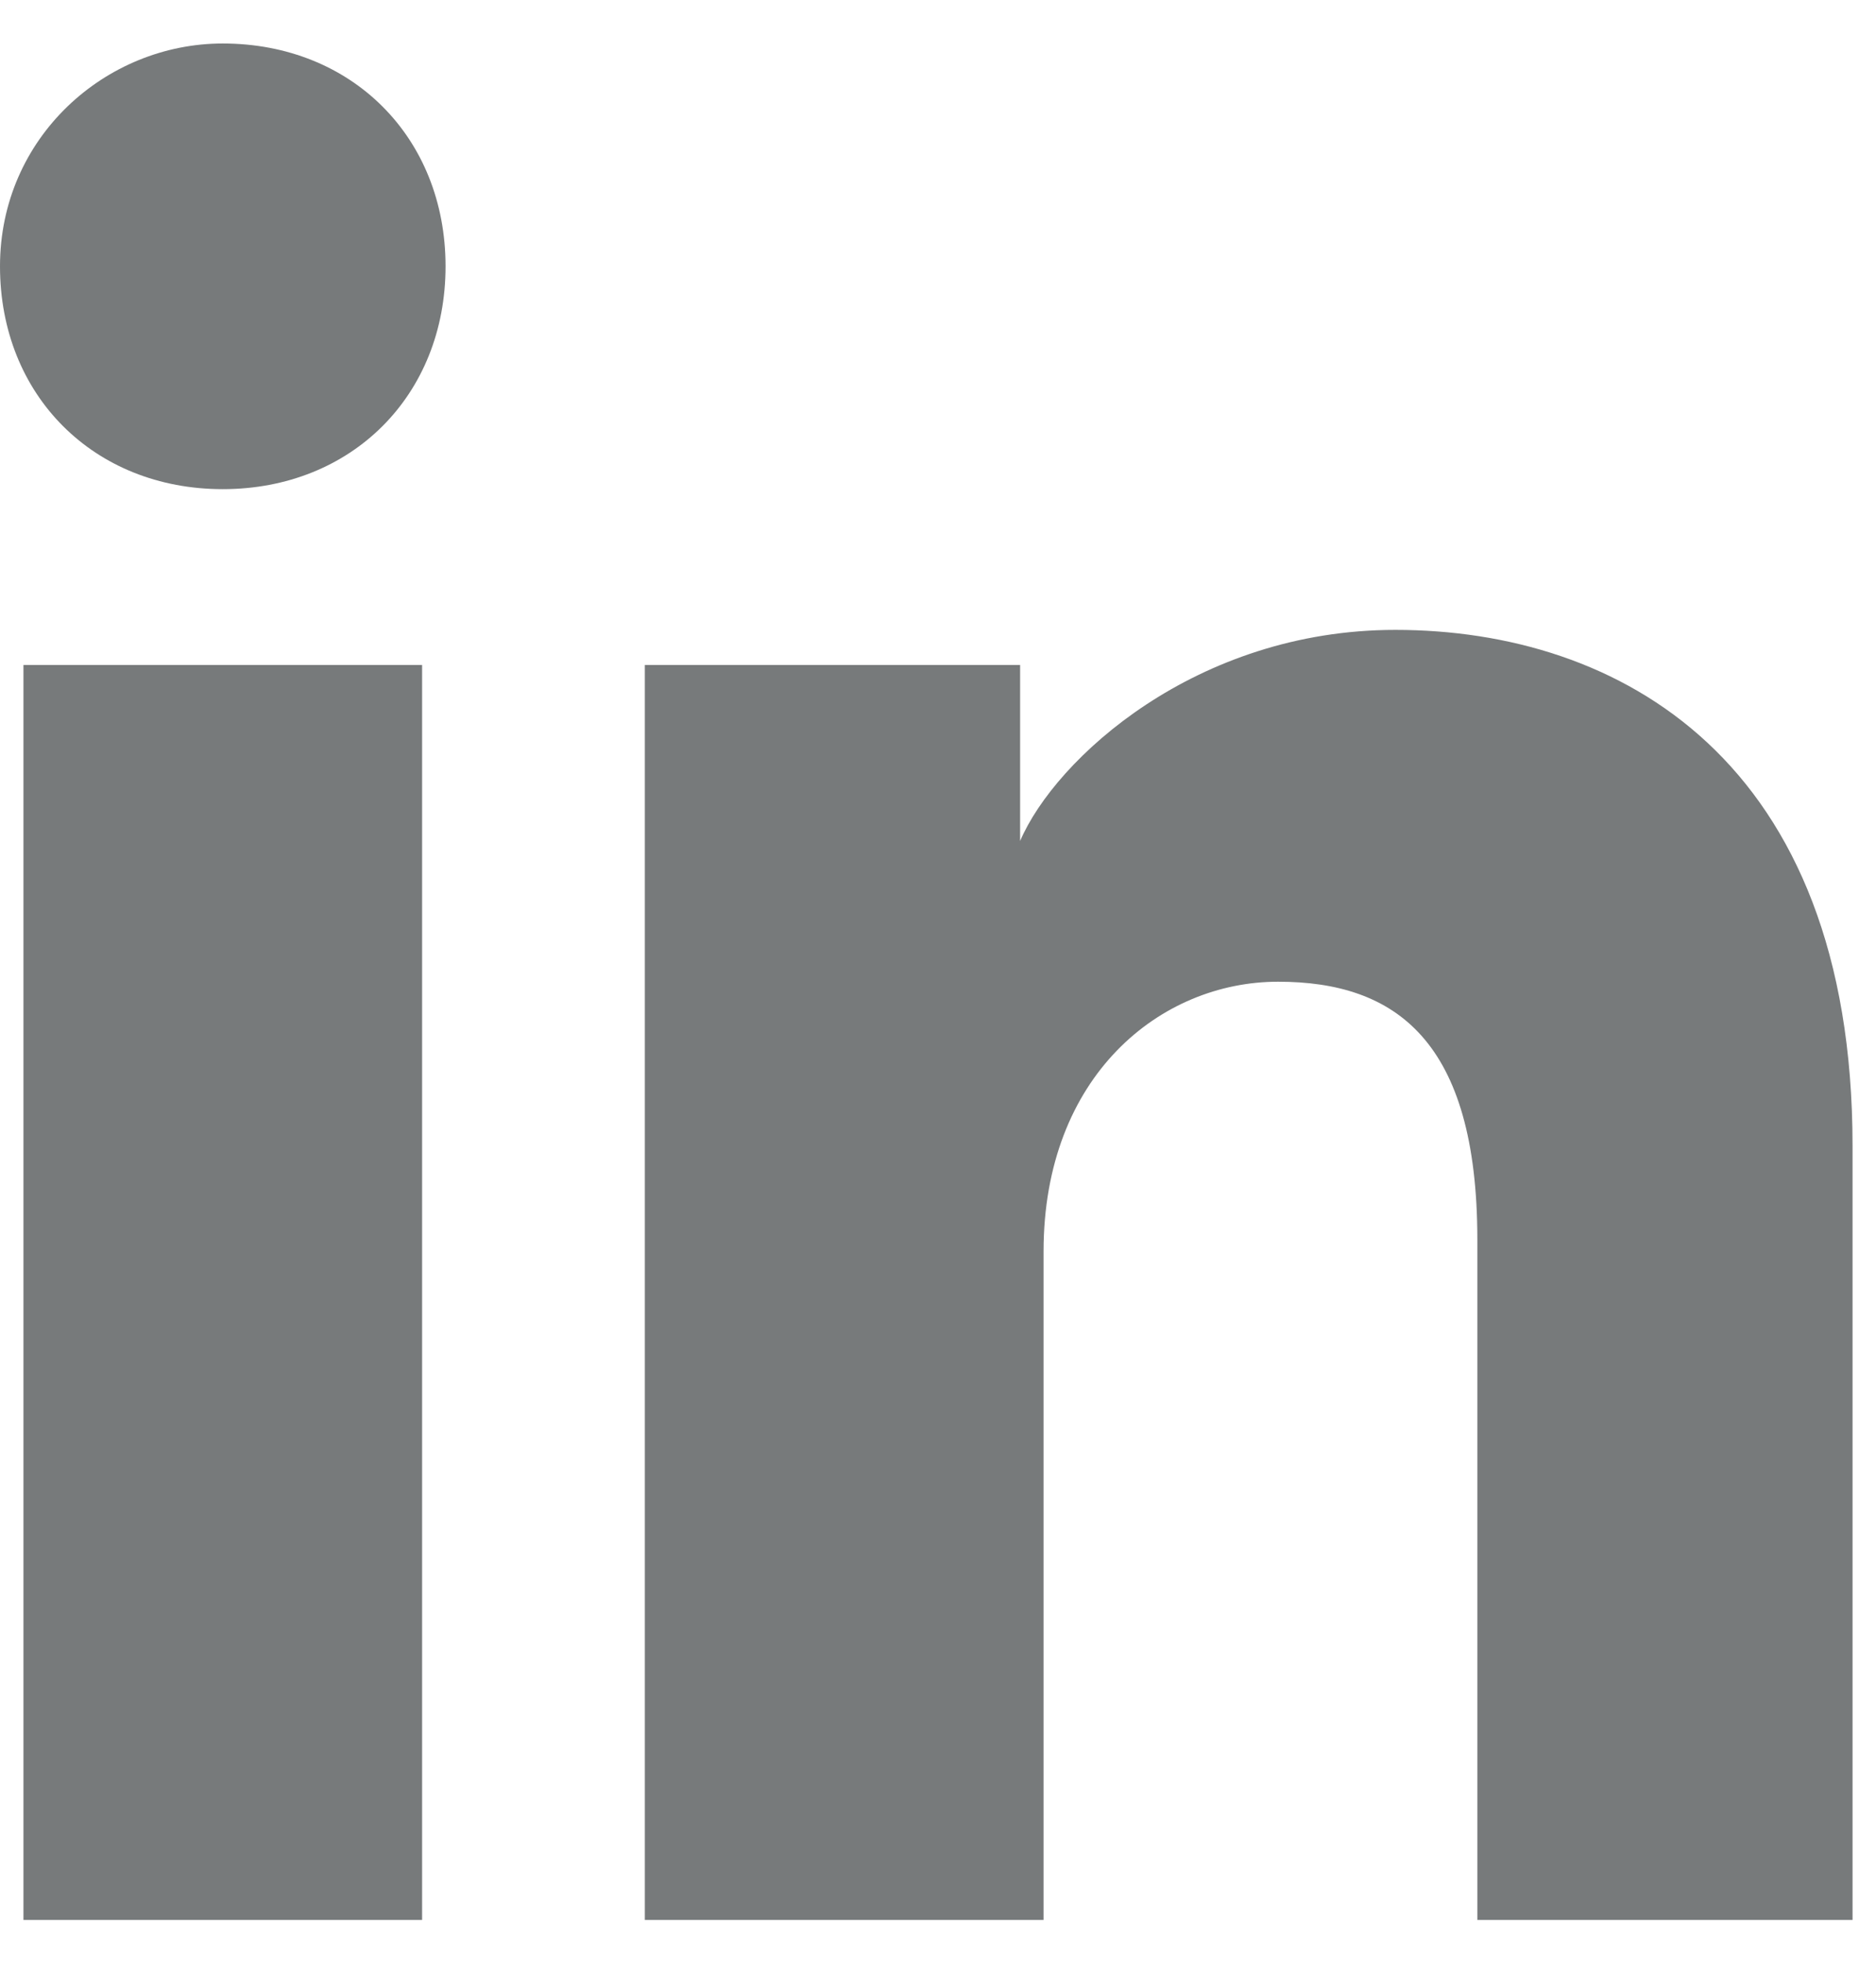 <svg width="22" height="23" viewBox="0 0 22 23" fill="none" xmlns="http://www.w3.org/2000/svg">
<path d="M4.95 22.51H0.275V7.797H4.95V22.51ZM2.612 5.735C1.1 5.735 0 4.635 0 3.122C0 1.61 1.238 0.51 2.612 0.51C4.125 0.51 5.225 1.61 5.225 3.122C5.225 4.635 4.125 5.735 2.612 5.735ZM22 22.51H17.325V14.535C17.325 12.197 16.363 11.51 14.988 11.51C13.613 11.51 12.238 12.61 12.238 14.672V22.51H7.562V7.797H11.963V9.86C12.375 8.897 14.025 7.385 16.363 7.385C18.975 7.385 21.725 8.897 21.725 13.435V22.51H22Z" fill="#777A7B"/>
</svg>
